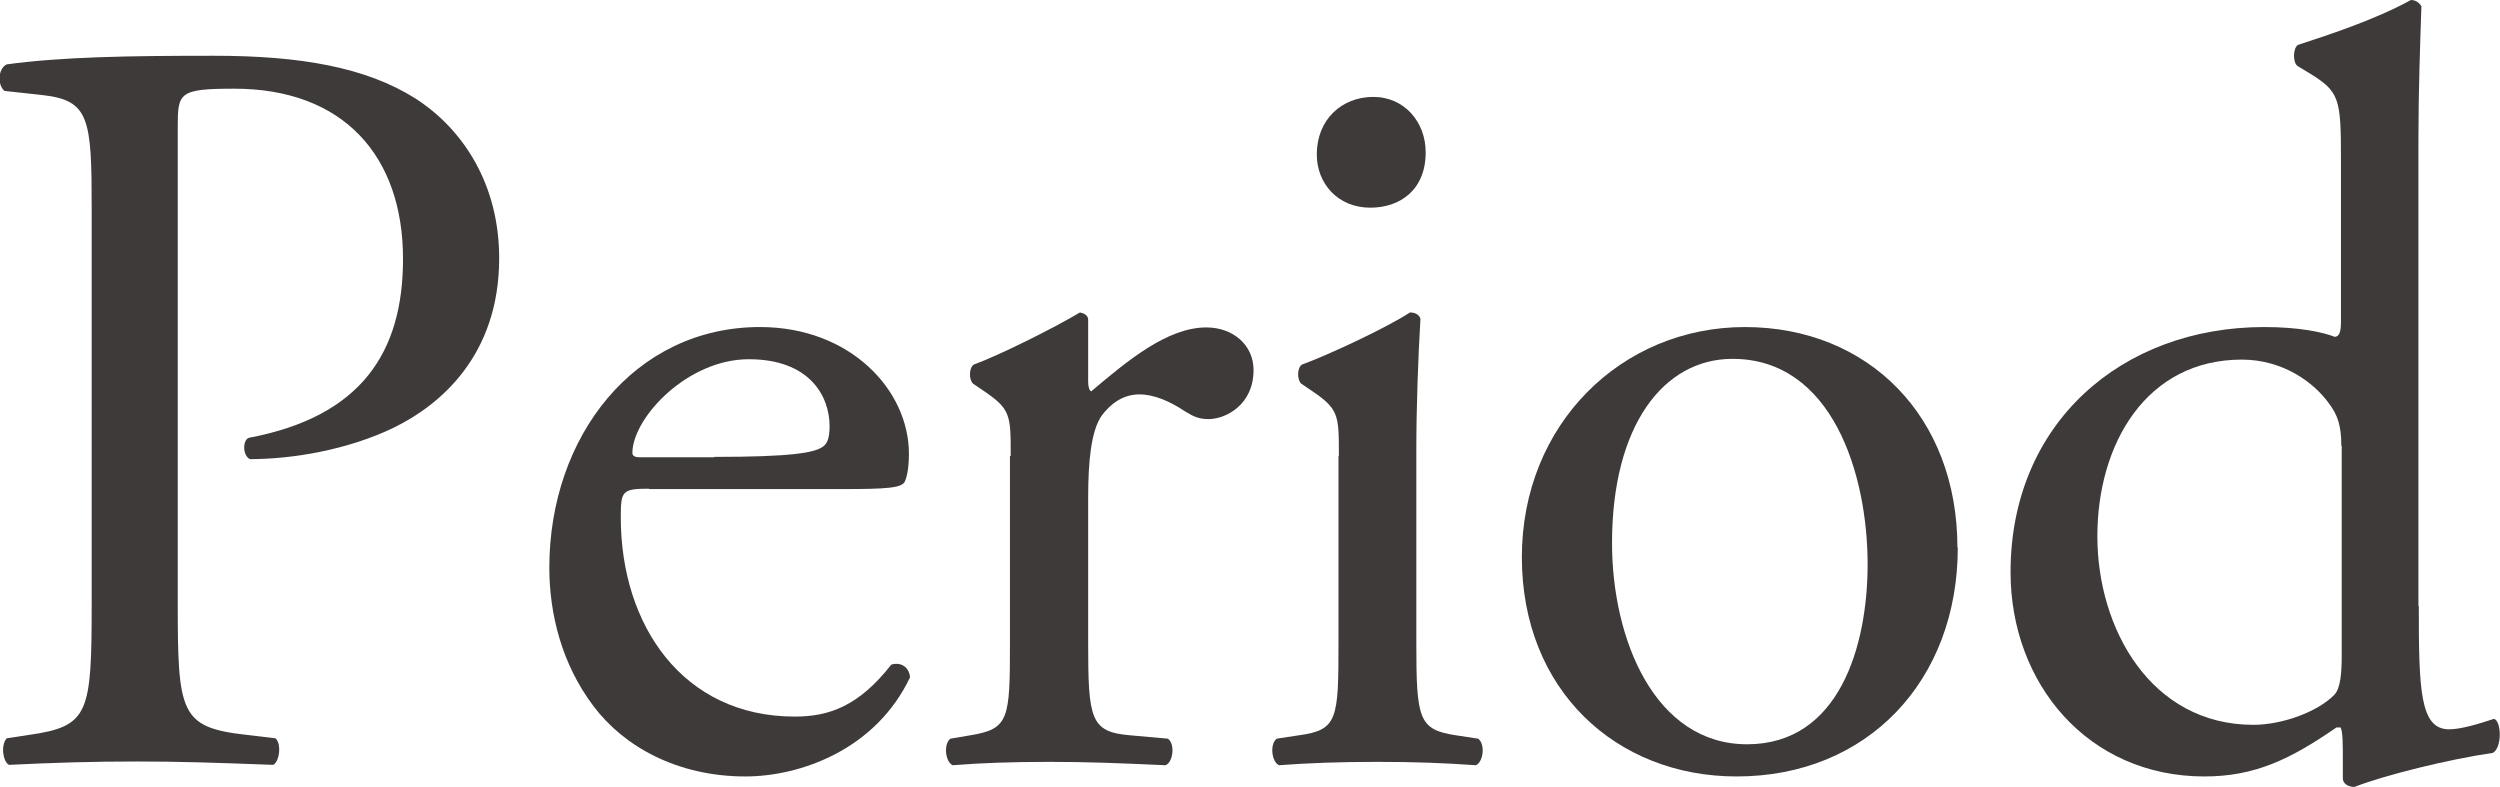 <?xml version="1.0" encoding="UTF-8"?>
<svg id="_レイヤー_2" data-name="レイヤー 2" xmlns="http://www.w3.org/2000/svg" viewBox="0 0 66.81 21.03">
  <defs>
    <style>
      .cls-1 {
        fill: #3e3a39;
      }
    </style>
  </defs>
  <g id="_レイヤー_5のコピー" data-name="レイヤー 5のコピー">
    <g>
      <path class="cls-1" d="M4.75,16.08c0,2.99,.06,3.36,1.85,3.56l.76,.09c.17,.14,.11,.63-.06,.71-1.6-.06-2.52-.09-3.64-.09-1.18,0-2.18,.03-3.42,.09-.17-.09-.22-.54-.06-.71l.59-.09c1.62-.23,1.68-.57,1.68-3.56V5.58c0-2.42-.06-2.9-1.32-3.04l-1.01-.11c-.2-.17-.17-.6,.06-.71,1.48-.2,3.22-.23,5.54-.23s4.06,.31,5.38,1.14c1.29,.83,2.24,2.31,2.24,4.27,0,2.62-1.6,3.93-2.8,4.52-1.23,.6-2.72,.85-3.86,.85-.2-.09-.2-.51-.03-.57,3.02-.57,4.12-2.3,4.12-4.78,0-2.76-1.6-4.55-4.51-4.55-1.48,0-1.51,.11-1.51,1.02v12.69Z"/>
      <path class="cls-1" d="M17.35,13.06c-.73,0-.76,.06-.76,.77,0,2.87,1.65,5.32,4.65,5.32,.92,0,1.71-.28,2.58-1.39,.28-.08,.48,.09,.5,.34-.92,1.94-2.94,2.65-4.4,2.65-1.82,0-3.25-.8-4.06-1.88-.84-1.11-1.18-2.45-1.18-3.7,0-3.5,2.27-6.43,5.63-6.43,2.41,0,3.98,1.68,3.98,3.39,0,.4-.06,.63-.11,.74-.08,.17-.48,.2-1.65,.2h-5.18Zm1.74-.85c2.07,0,2.69-.11,2.91-.28,.08-.06,.17-.17,.17-.54,0-.8-.53-1.79-2.16-1.79s-3.08,1.54-3.11,2.48c0,.06,0,.14,.2,.14h1.99Z"/>
      <path class="cls-1" d="M27.01,12.18c0-1.11,0-1.25-.76-1.76l-.25-.17c-.11-.11-.11-.43,.03-.51,.64-.23,2.13-.97,2.83-1.39,.14,.03,.22,.09,.22,.2v1.65c0,.14,.03,.23,.08,.26,.98-.83,2.04-1.71,3.08-1.71,.7,0,1.26,.46,1.26,1.14,0,.94-.76,1.31-1.2,1.31-.28,0-.42-.08-.62-.2-.42-.28-.84-.46-1.23-.46-.45,0-.78,.26-1.01,.57-.28,.4-.36,1.22-.36,2.19v3.87c0,2.05,.06,2.39,1.12,2.48l1.01,.09c.2,.14,.14,.63-.06,.71-1.32-.06-2.13-.09-3.11-.09s-1.85,.03-2.58,.09c-.2-.09-.25-.57-.06-.71l.53-.09c1.04-.17,1.06-.43,1.06-2.48v-4.98Z"/>
      <path class="cls-1" d="M35.78,12.18c0-1.11,0-1.25-.76-1.76l-.25-.17c-.11-.11-.11-.43,.03-.51,.64-.23,2.24-.97,2.88-1.39,.14,0,.25,.06,.28,.17-.06,1-.11,2.36-.11,3.53v5.12c0,2.05,.06,2.33,1.06,2.48l.59,.09c.2,.14,.14,.63-.06,.71-.84-.06-1.65-.09-2.63-.09s-1.85,.03-2.63,.09c-.2-.09-.25-.57-.06-.71l.59-.09c1.04-.14,1.06-.43,1.06-2.48v-4.98Zm2.32-8.11c0,1.02-.7,1.48-1.48,1.48-.87,0-1.43-.65-1.43-1.42,0-.94,.67-1.54,1.51-1.54s1.4,.68,1.4,1.48Z"/>
      <path class="cls-1" d="M52.32,14.63c0,3.56-2.41,6.12-5.91,6.12-3.22,0-5.74-2.31-5.74-5.86s2.66-6.15,5.96-6.15,5.68,2.39,5.68,5.89Zm-6.02-5.04c-1.85,0-3.22,1.79-3.22,4.92,0,2.59,1.15,5.38,3.61,5.38s3.22-2.62,3.22-4.81c0-2.42-.95-5.49-3.61-5.49Z"/>
      <path class="cls-1" d="M64.64,16.19c0,2.25,.03,3.3,.81,3.3,.31,0,.78-.14,1.2-.28,.2,.06,.22,.77-.03,.91-1.18,.17-2.91,.6-3.7,.91-.17,0-.31-.09-.31-.23v-.48c0-.43,0-.77-.06-.88h-.11c-1.23,.85-2.18,1.31-3.53,1.31-3.11,0-5.18-2.48-5.18-5.46,0-3.98,2.97-6.55,6.78-6.55,.95,0,1.57,.14,1.88,.26,.14,0,.17-.17,.17-.4V4.3c0-1.68-.03-1.85-.87-2.36l-.28-.17c-.14-.08-.14-.48,0-.57,.7-.23,2.02-.65,3.02-1.2,.11,0,.22,.06,.28,.17-.03,.85-.08,2.28-.08,3.53v12.49Zm-2.07-4.27c0-.57-.11-.83-.31-1.11-.42-.6-1.26-1.2-2.35-1.2-2.55,0-3.86,2.25-3.86,4.72s1.43,5.04,4.17,5.04c.76,0,1.71-.34,2.16-.8,.17-.17,.2-.6,.2-1.05v-5.61Z"/>
    </g>
  </g>
</svg>